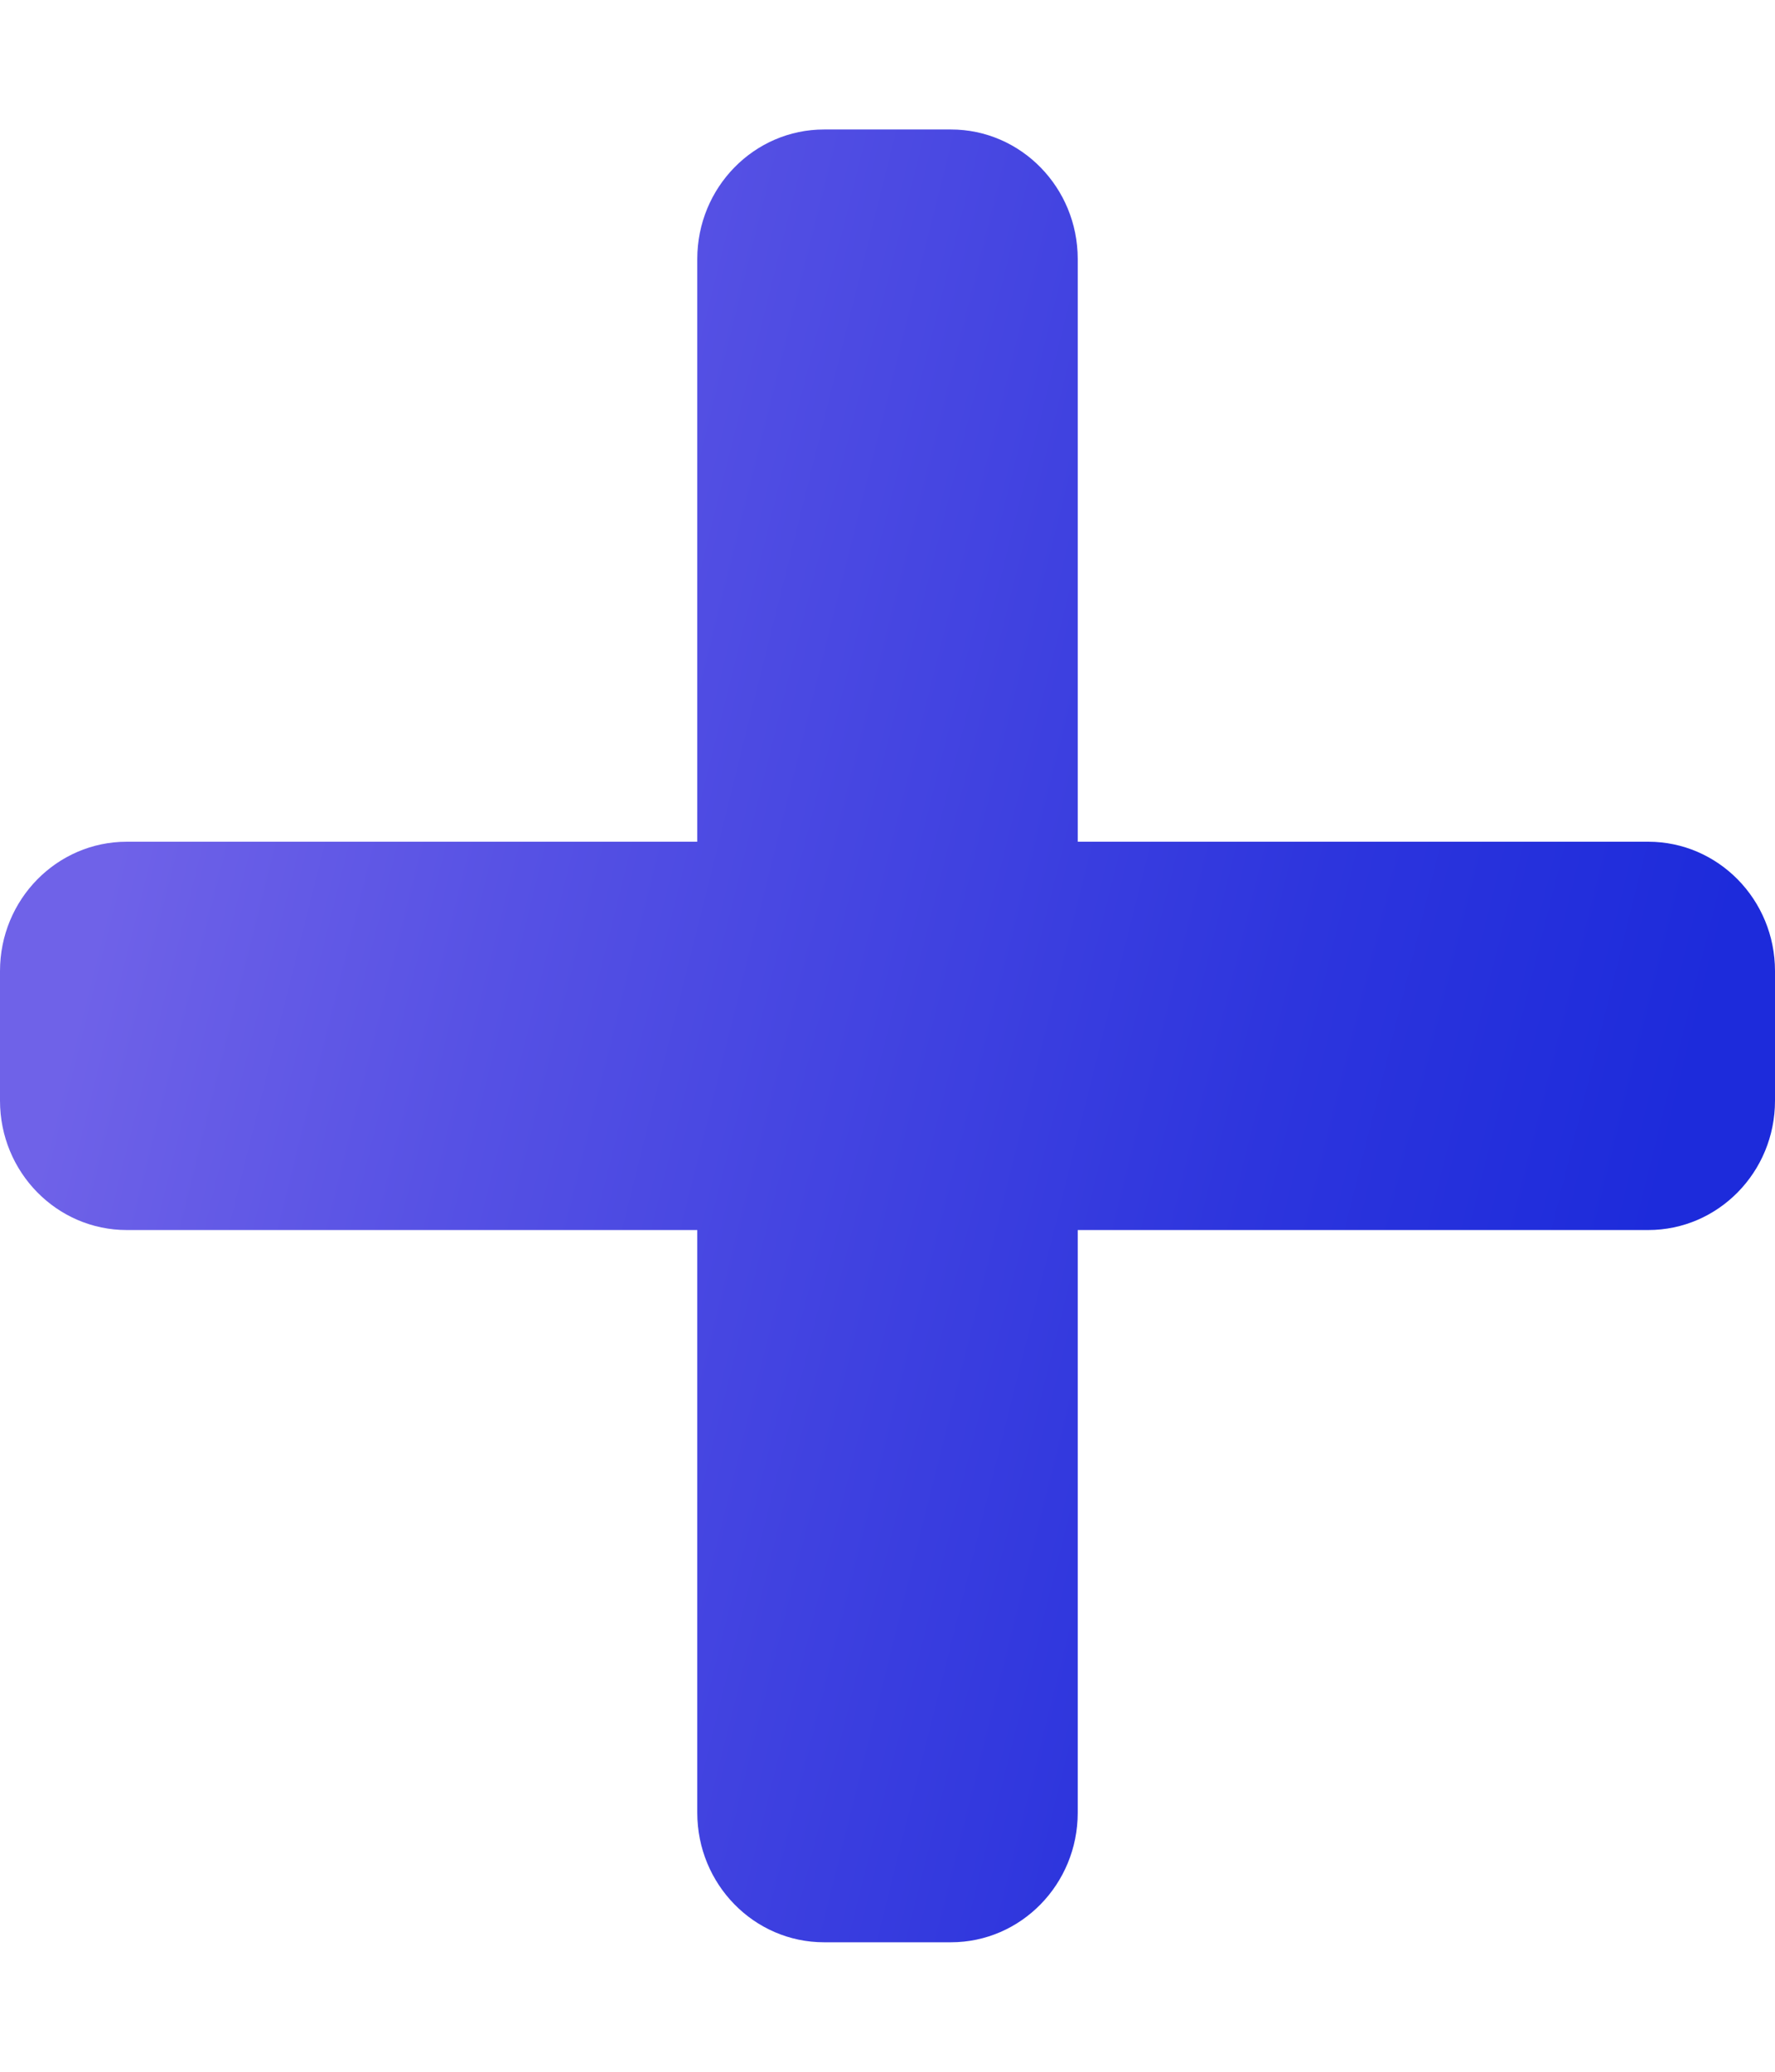<svg width="12" height="14" viewBox="0 0 12 14" fill="none" xmlns="http://www.w3.org/2000/svg">
<path d="M0.857 5.688H4.714V1.75C4.714 1.267 5.098 0.875 5.571 0.875H6.429C6.902 0.875 7.286 1.267 7.286 1.75V5.688H11.143C11.616 5.688 12 6.079 12 6.562V7.438C12 7.921 11.616 8.312 11.143 8.312H7.286V12.25C7.286 12.733 6.902 13.125 6.429 13.125H5.571C5.098 13.125 4.714 12.733 4.714 12.25V8.312H0.857C0.384 8.312 0 7.921 0 7.438V6.562C0 6.079 0.384 5.688 0.857 5.688Z" fill="url(#paint0_linear_743_618)"/>
<defs>
<linearGradient id="paint0_linear_743_618" x1="9.897" y1="13.508" x2="-3.277" y2="10.221" gradientUnits="userSpaceOnUse">
<stop stop-color="#1D2BDB"/>
<stop offset="0.2" stop-color="#2D35DD"/>
<stop offset="0.59" stop-color="#5651E4"/>
<stop offset="0.79" stop-color="#6F62E8"/>
</linearGradient>
</defs>
</svg>
